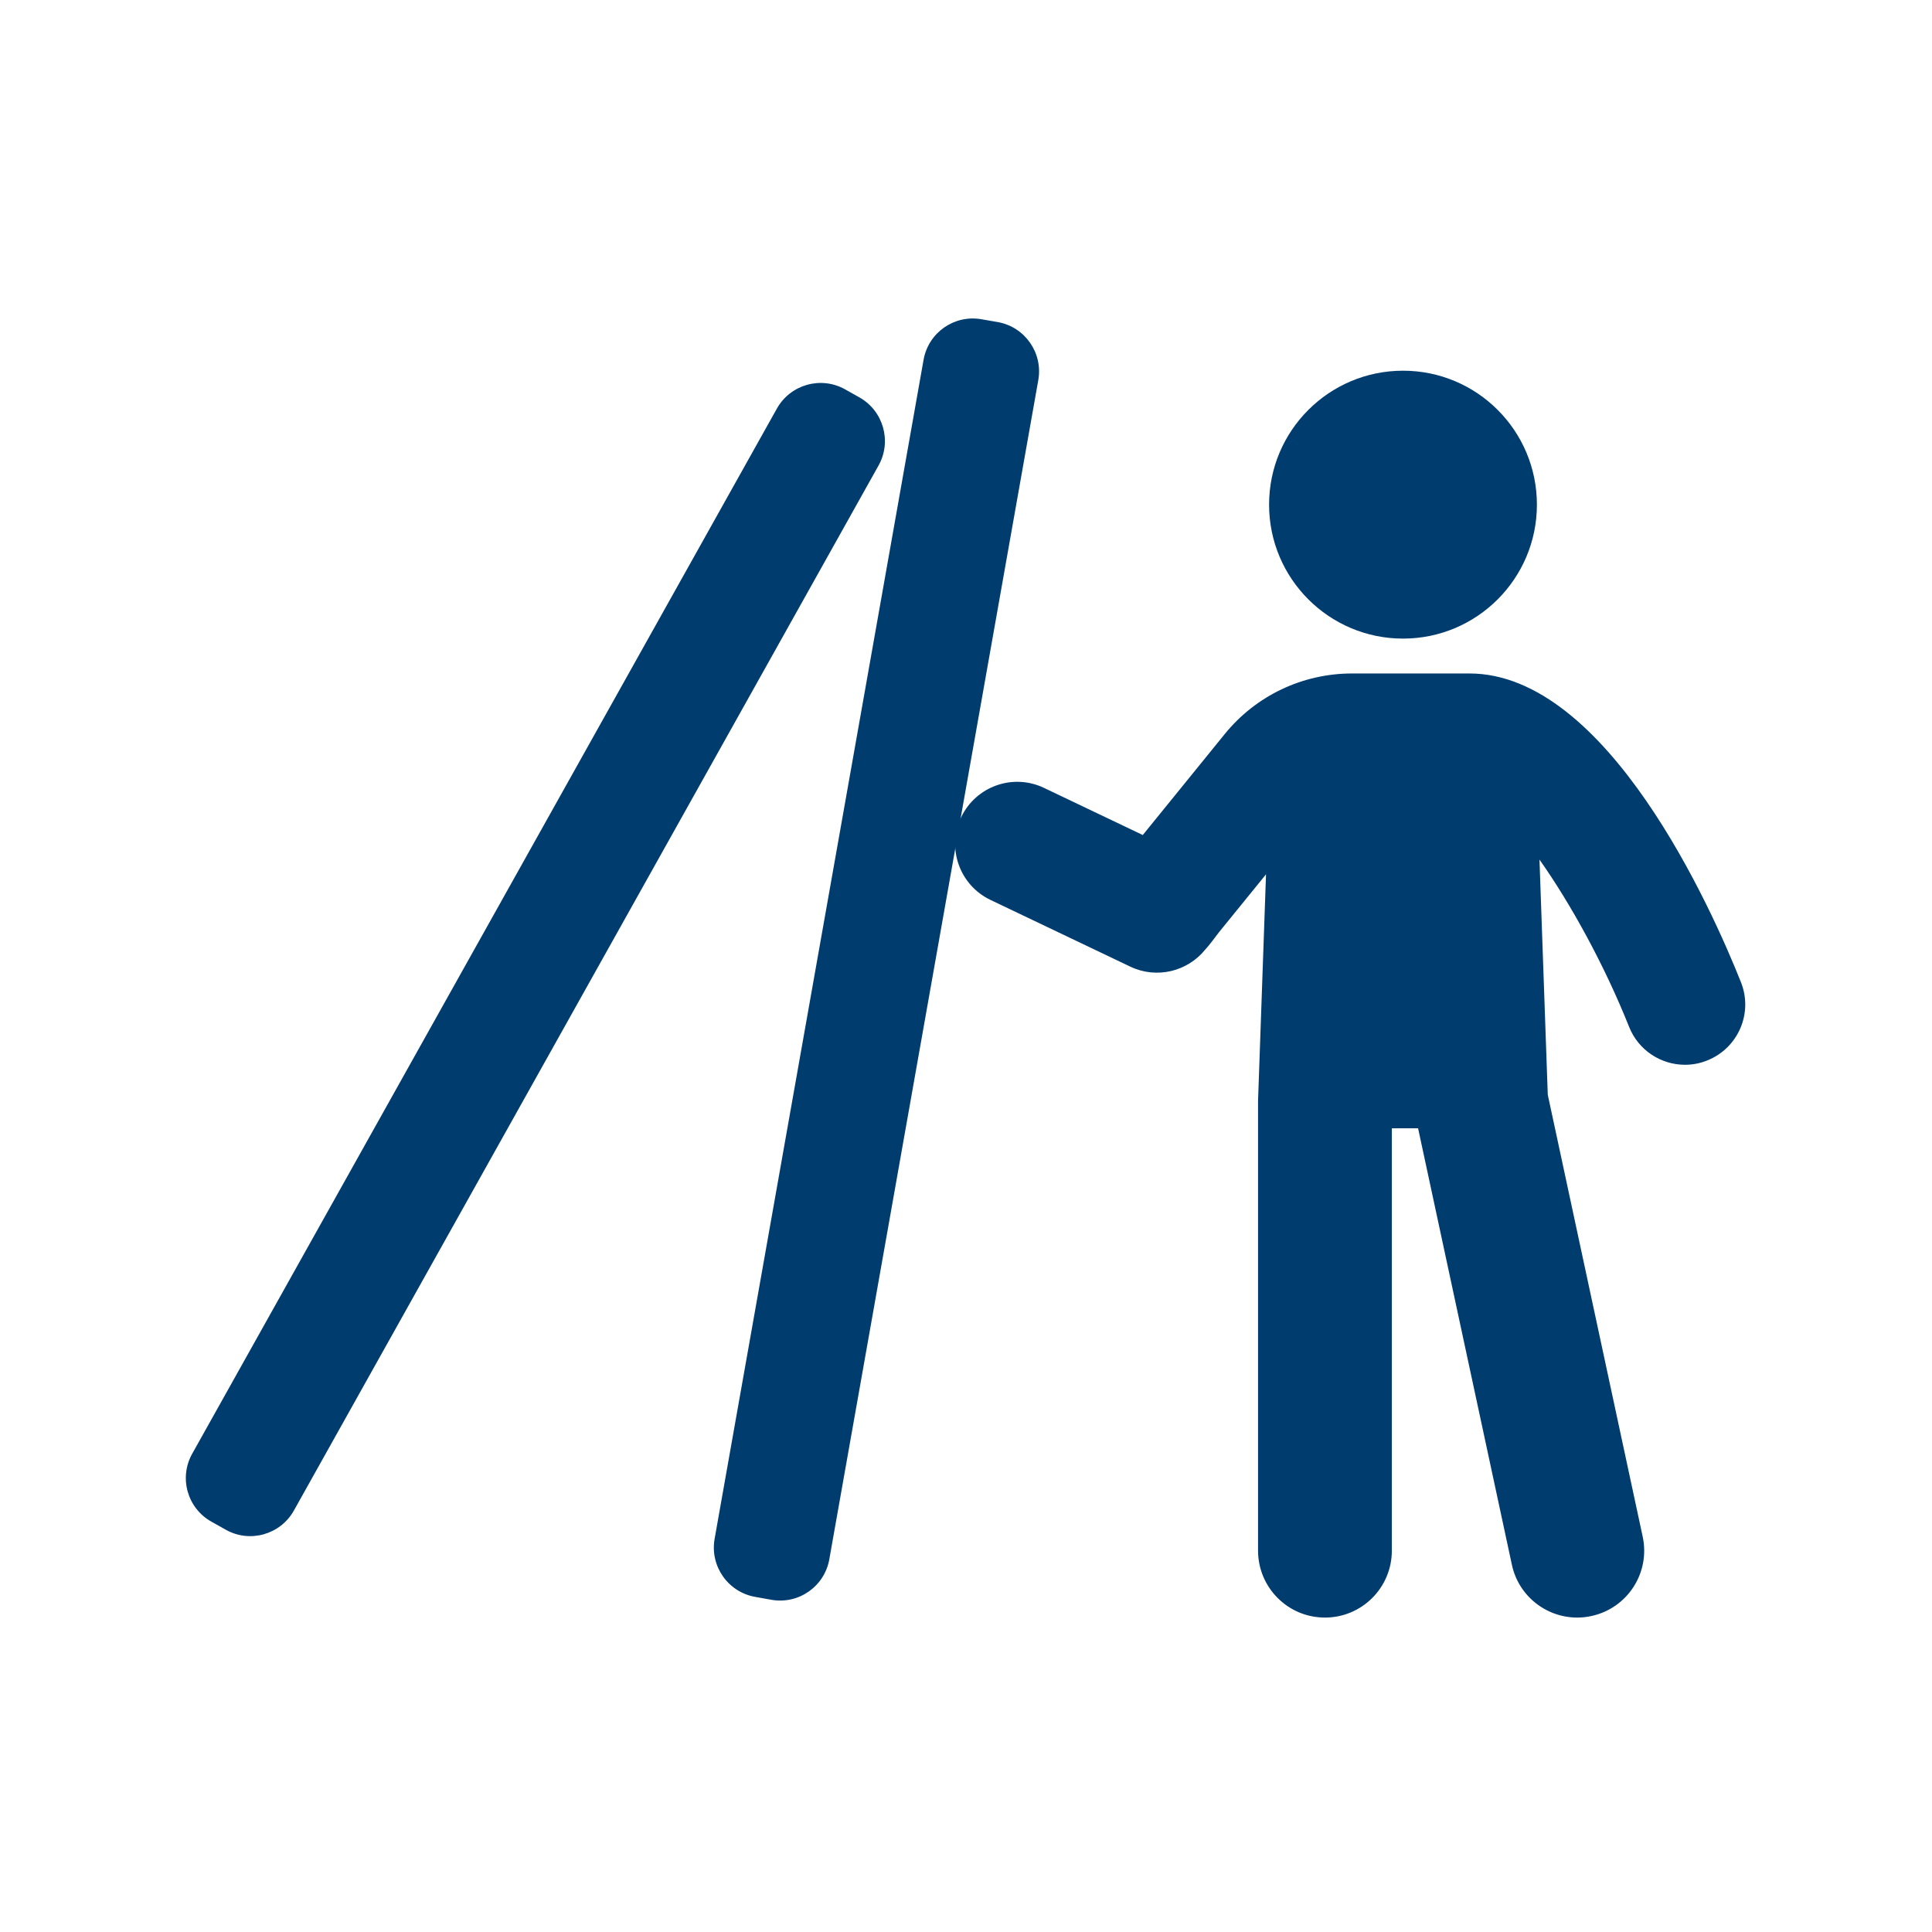 <?xml version="1.0" encoding="UTF-8"?><svg id="Ebene_1" xmlns="http://www.w3.org/2000/svg" width="24" height="24" viewBox="0 0 24 24"><path d="m15.765,6.269c0-.919.745-1.664,1.664-1.664s1.663.745,1.663,1.664-.745,1.664-1.663,1.664-1.664-.745-1.664-1.664" style="fill:#003c6e;"/><path d="m2.805,19.003l-.178-.1c-.3-.167-.407-.546-.239-.845l7.263-12.983c.168-.299.546-.406.846-.239l.178.1c.299.168.406.546.239.846l-7.263,12.982c-.168.3-.547.407-.846.239" style="fill:#003c6e;"/><path d="m9.582,19.873l-.201-.036c-.338-.06-.563-.382-.504-.72l2.596-14.648c.06-.338.382-.563.72-.503l.202.035c.337.06.563.383.503.721l-2.596,14.648c-.06.338-.382.563-.72.503" style="fill:#003c6e;"/><path d="m21.627,12.202c-.358-.9-1.659-3.836-3.374-3.836h-1.456c-.617,0-1.195.275-1.584.754l-1.017,1.253-1.228-.586c-.384-.183-.844-.02-1.028.364-.183.385-.02.845.364,1.028l1.737.829c.328.156.71.06.929-.21.065-.07.122-.154.173-.218l.584-.719-.099,2.812v5.589c0,.46.372.832.831.832s.831-.372.831-.832v-5.246h.326l1.165,5.421c.083.39.428.657.812.657.058,0,.116-.006.175-.019.449-.096.735-.538.638-.987l-1.179-5.489-.103-2.921c.388.549.806,1.308,1.113,2.077.116.293.397.472.695.472.092,0,.186-.017.276-.054.384-.153.572-.587.419-.971" style="fill:#003c6e;"/><rect x="2.22" y="3.906" width="19.559" height="16.188" style="fill:none;"/></svg>